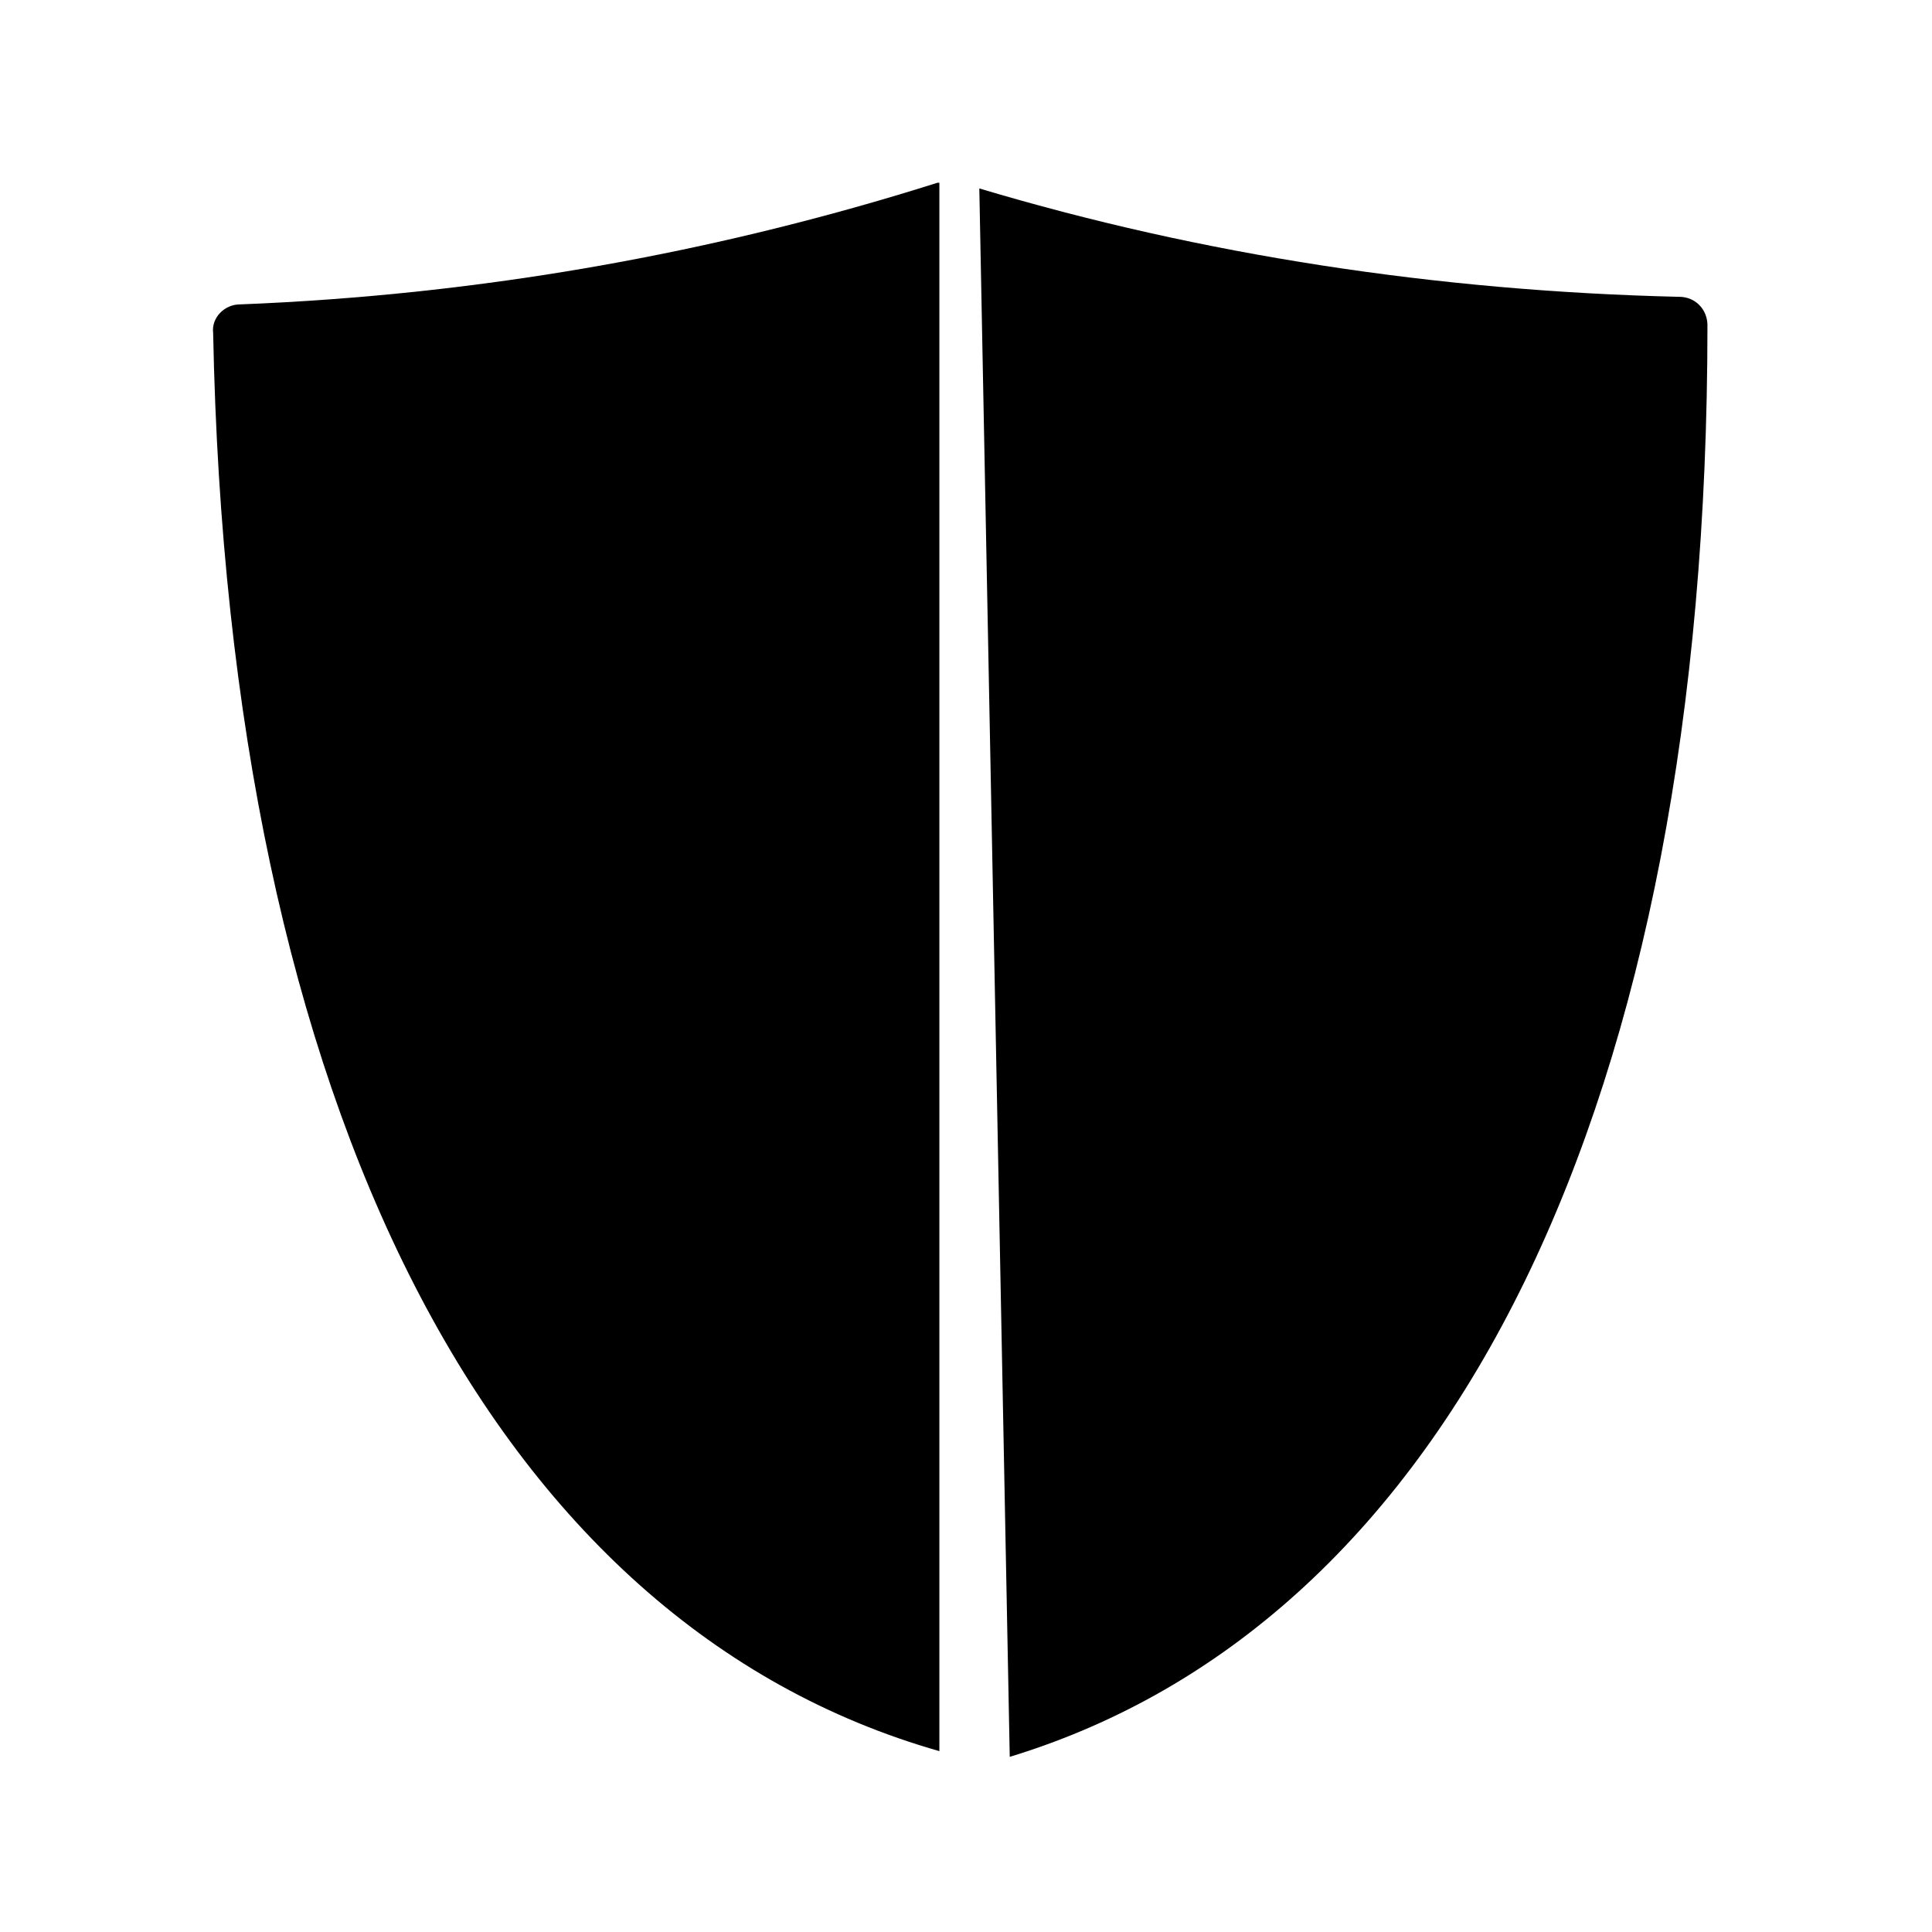 <?xml version="1.0" encoding="UTF-8"?>
<!-- The Best Svg Icon site in the world: iconSvg.co, Visit us! https://iconsvg.co -->
<svg fill="#000000" width="800px" height="800px" version="1.1" viewBox="144 144 512 512" xmlns="http://www.w3.org/2000/svg">
 <g>
  <path d="m588.93 222.66c-63.984-1.512-126.46-11.082-185.4-28.719l8.062 415.64c117.39-35.77 184.9-173.81 184.9-379.37 0-4.031-3.023-7.559-7.559-7.559z"/>
  <path d="m392.44 192.43c-58.945 18.641-120.91 29.727-184.9 32.242-4.031 0-7.559 3.527-7.055 7.559 4.031 205.55 74.059 342.09 192.46 375.84v-415.64z"/>
 </g>
</svg>